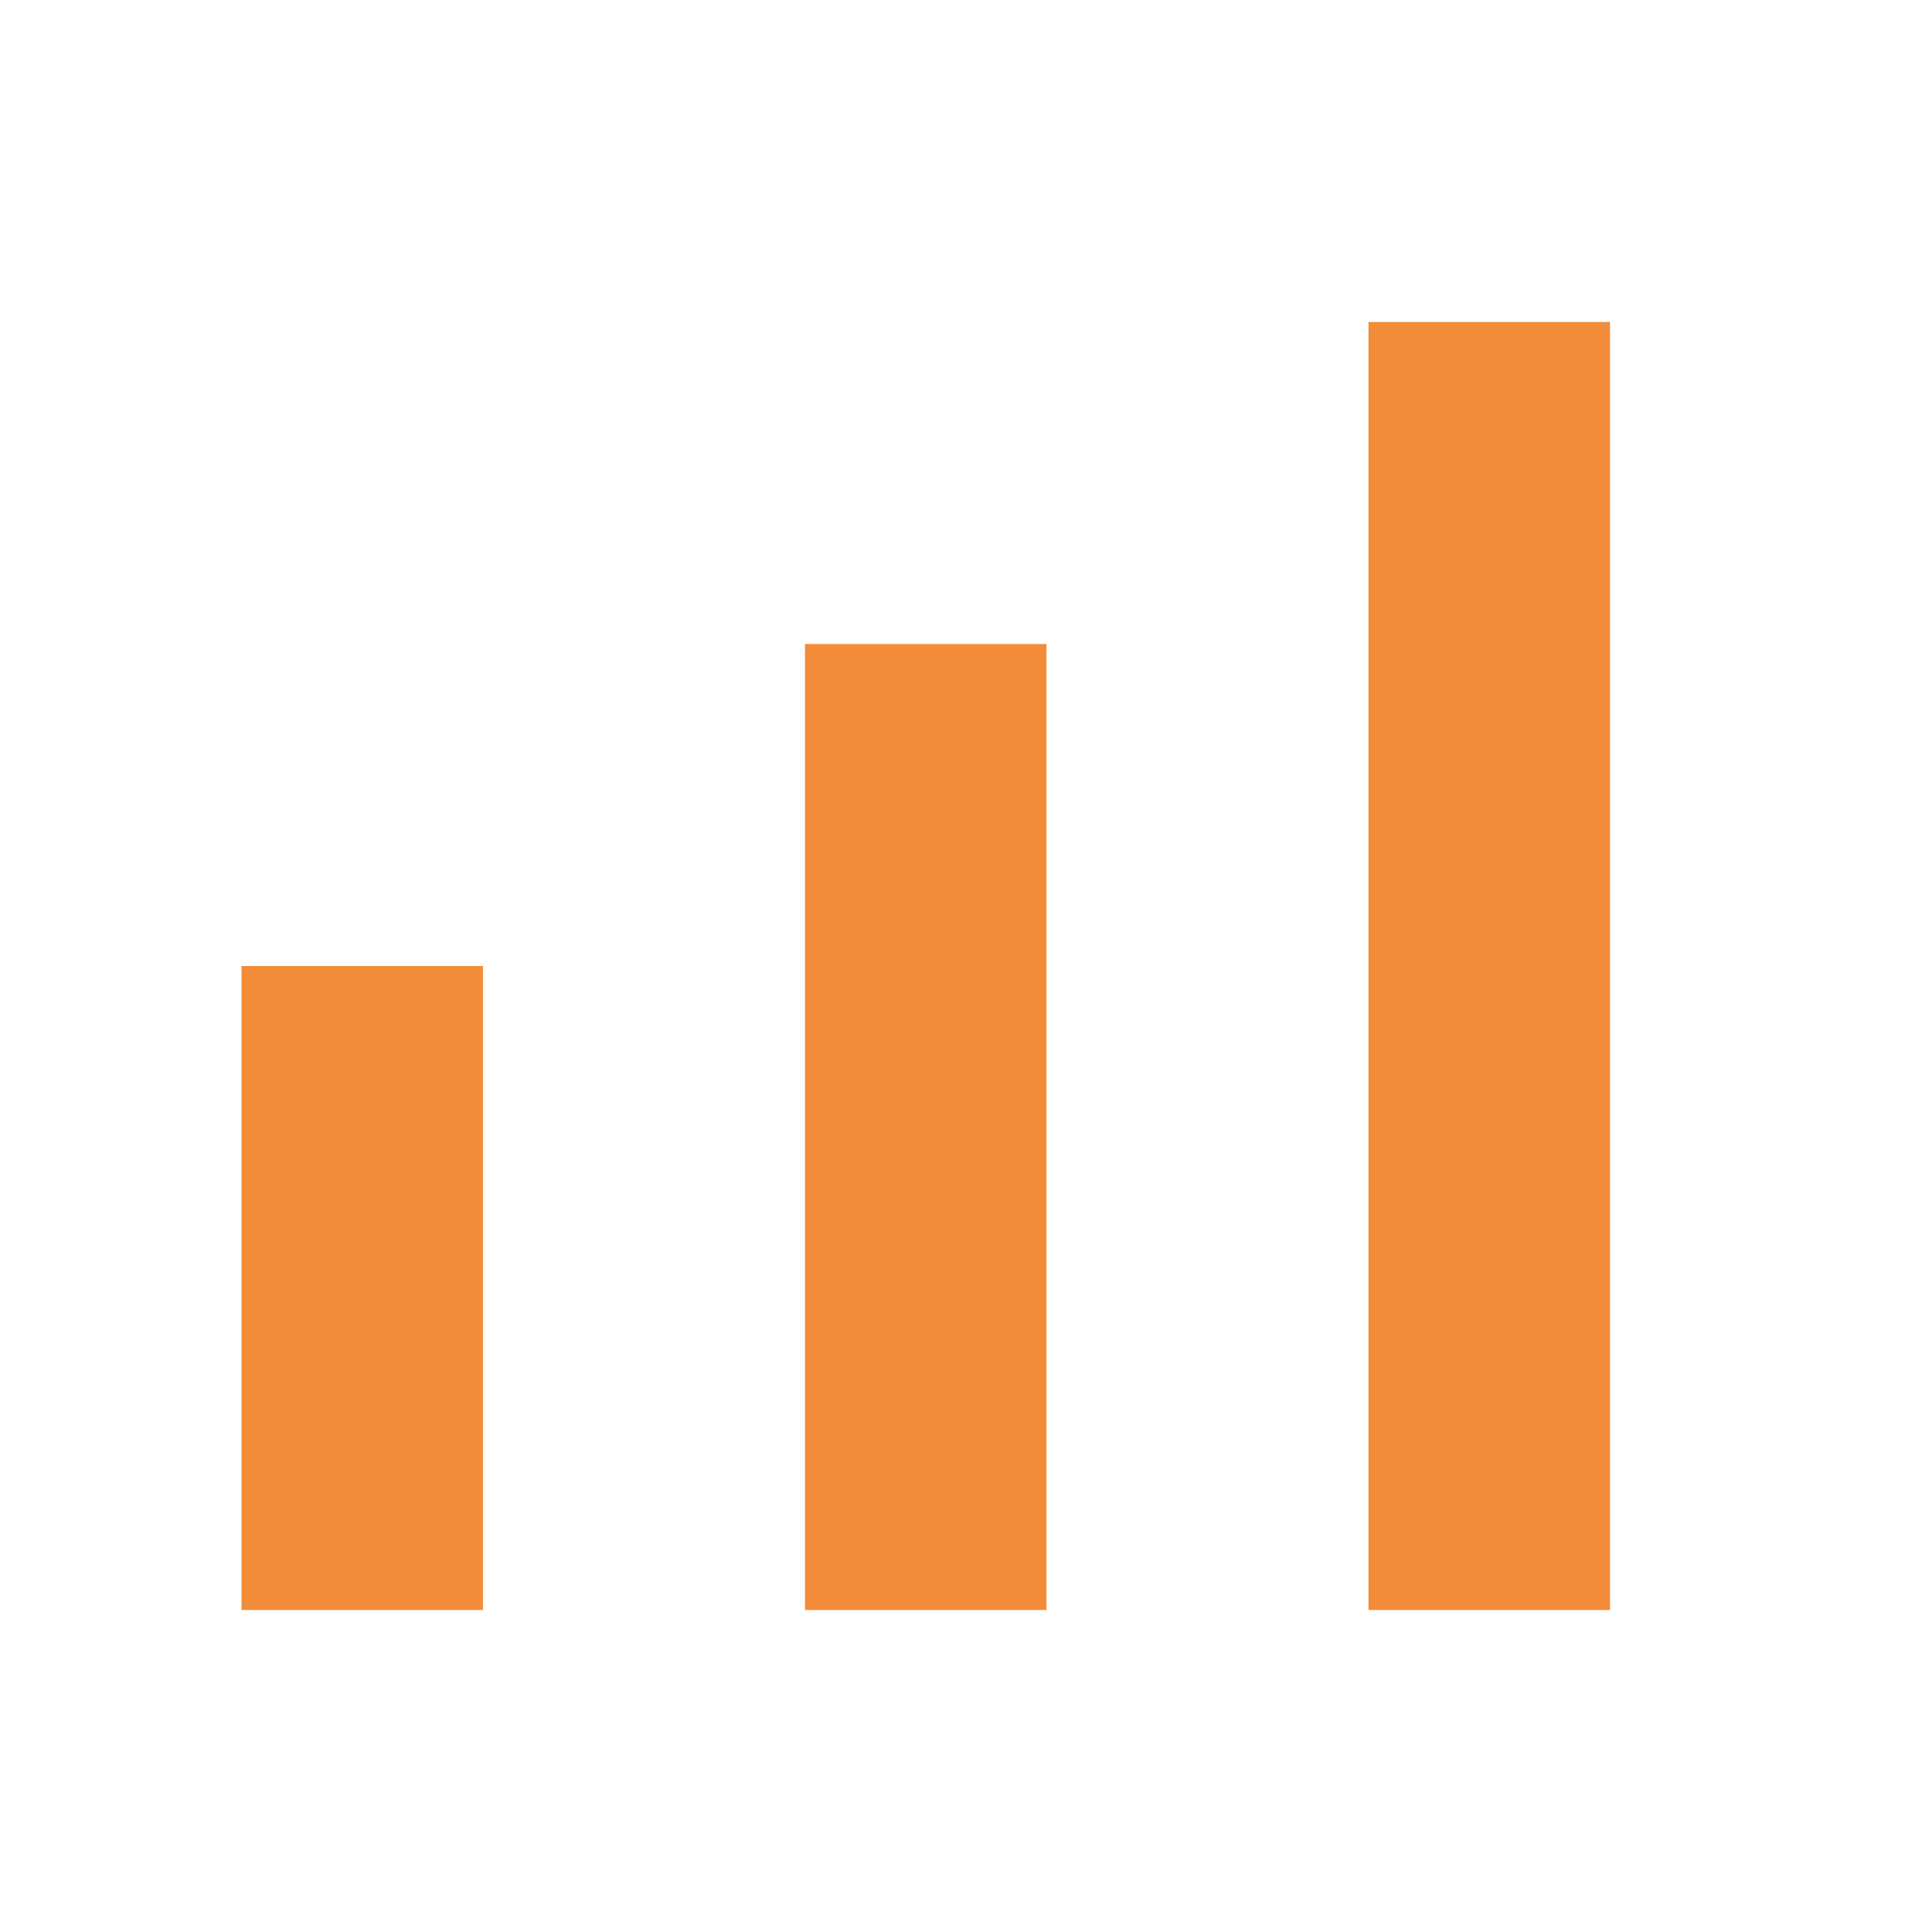 <svg xmlns="http://www.w3.org/2000/svg" viewBox="0 0 24 24" fill="#F28C38" width="40" height="40">
  <rect x="3" y="12" width="3" height="8"/>
  <rect x="10" y="8" width="3" height="12"/>
  <rect x="17" y="4" width="3" height="16"/>
</svg>
